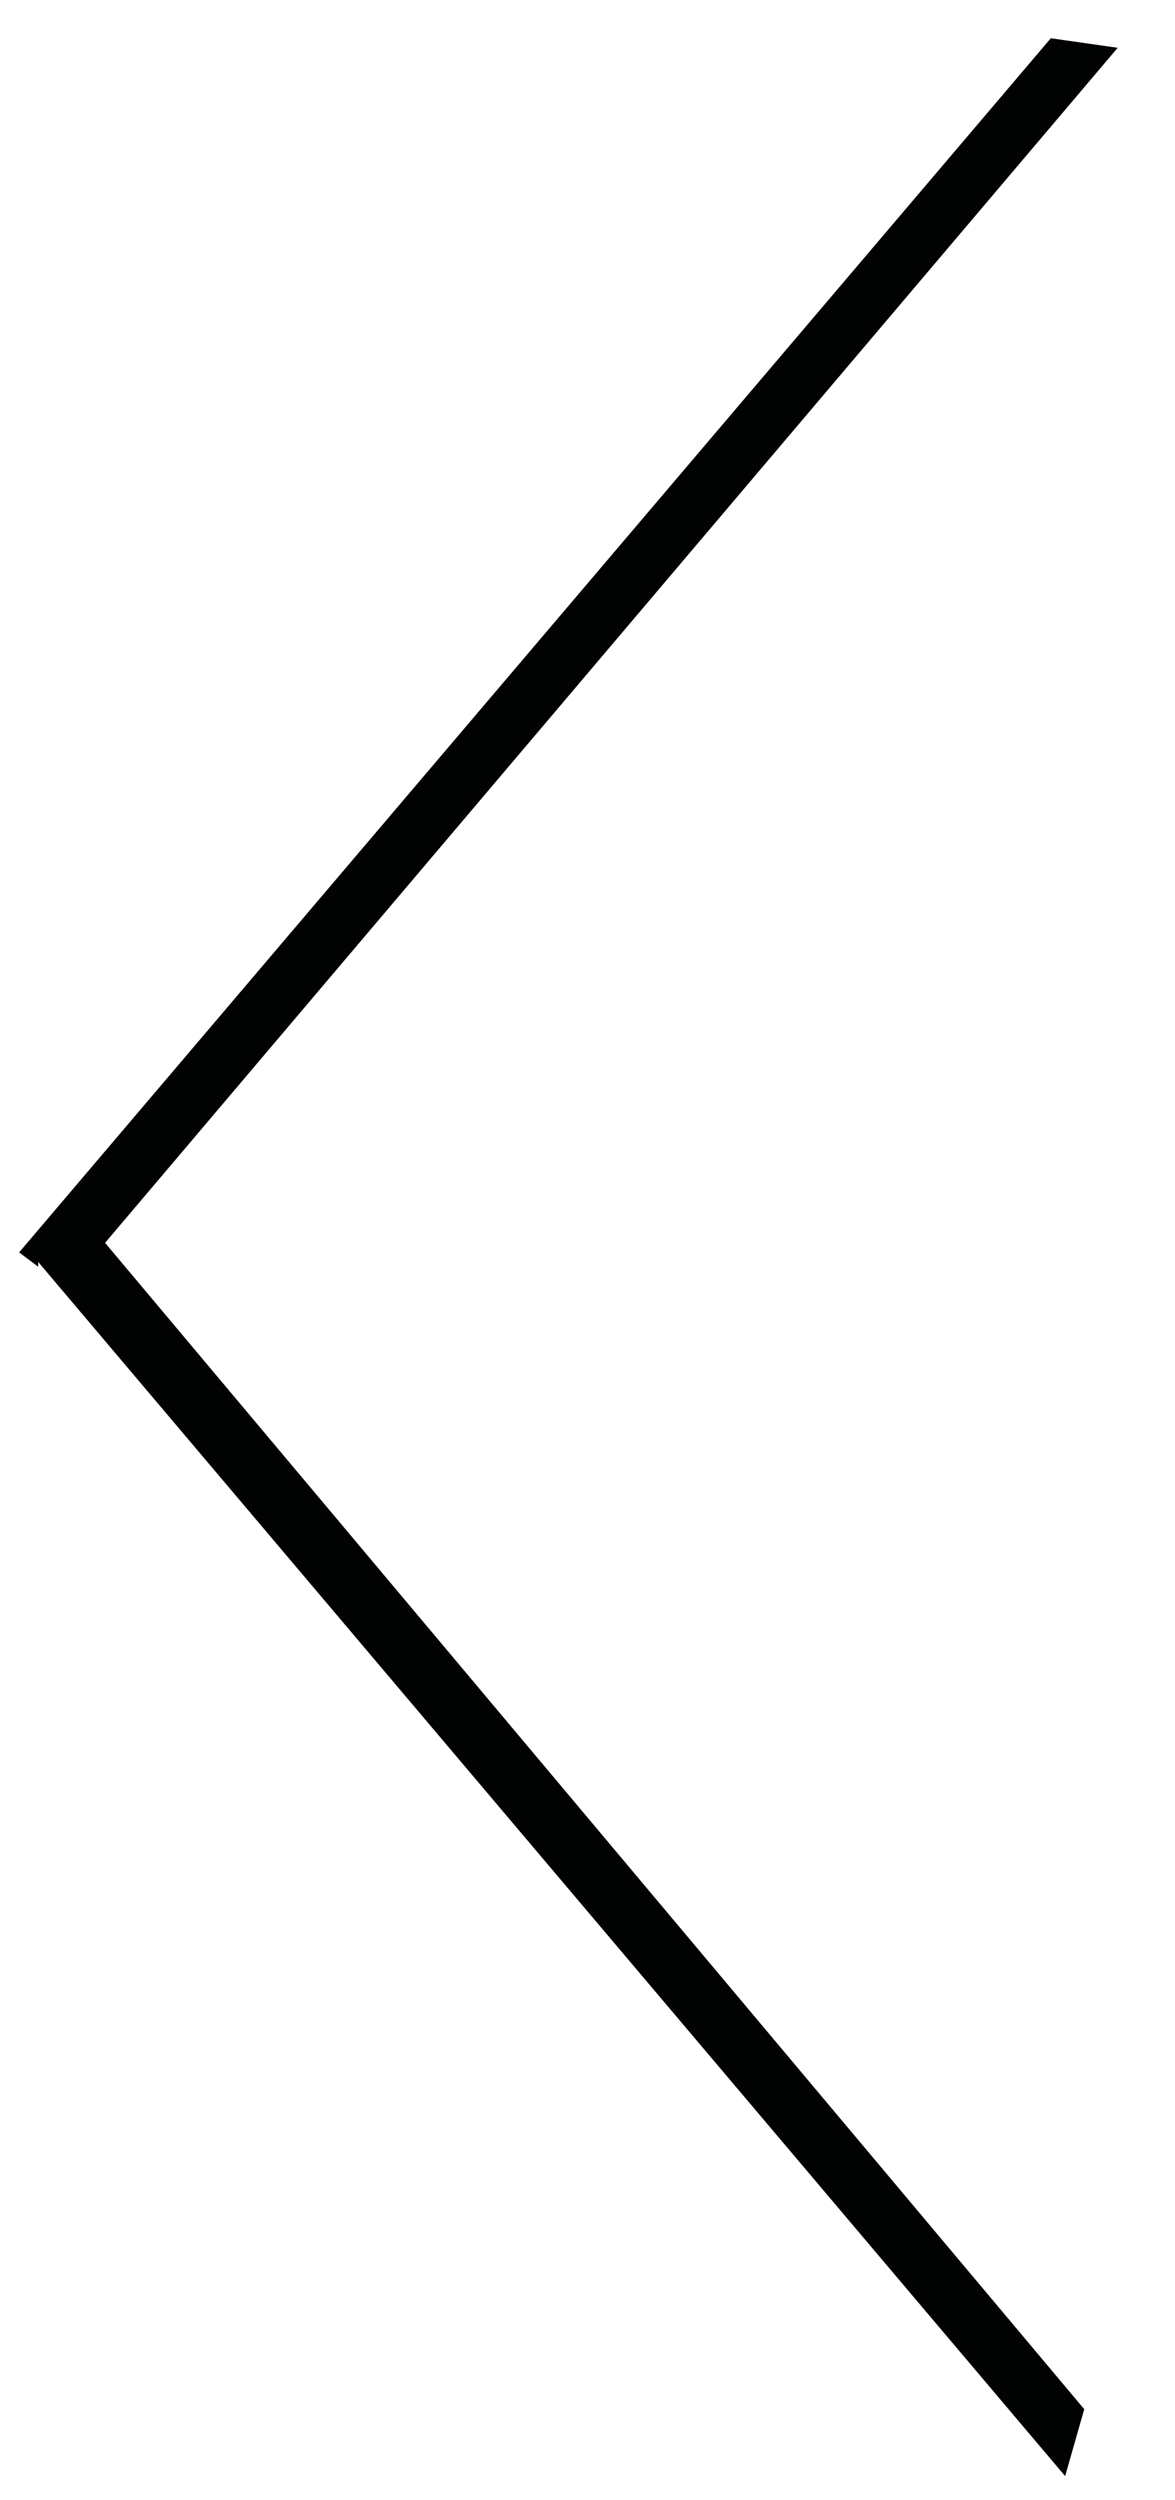 <svg xmlns="http://www.w3.org/2000/svg" width="24.6" height="52.3"><switch><path fill-rule="evenodd" clip-rule="evenodd" fill="#010202" d="M.8 26.4l21.5 25.4.4-1.4L2.2 26 23.4 1 22 .8.4 26.2l.4.3"/></switch></svg>